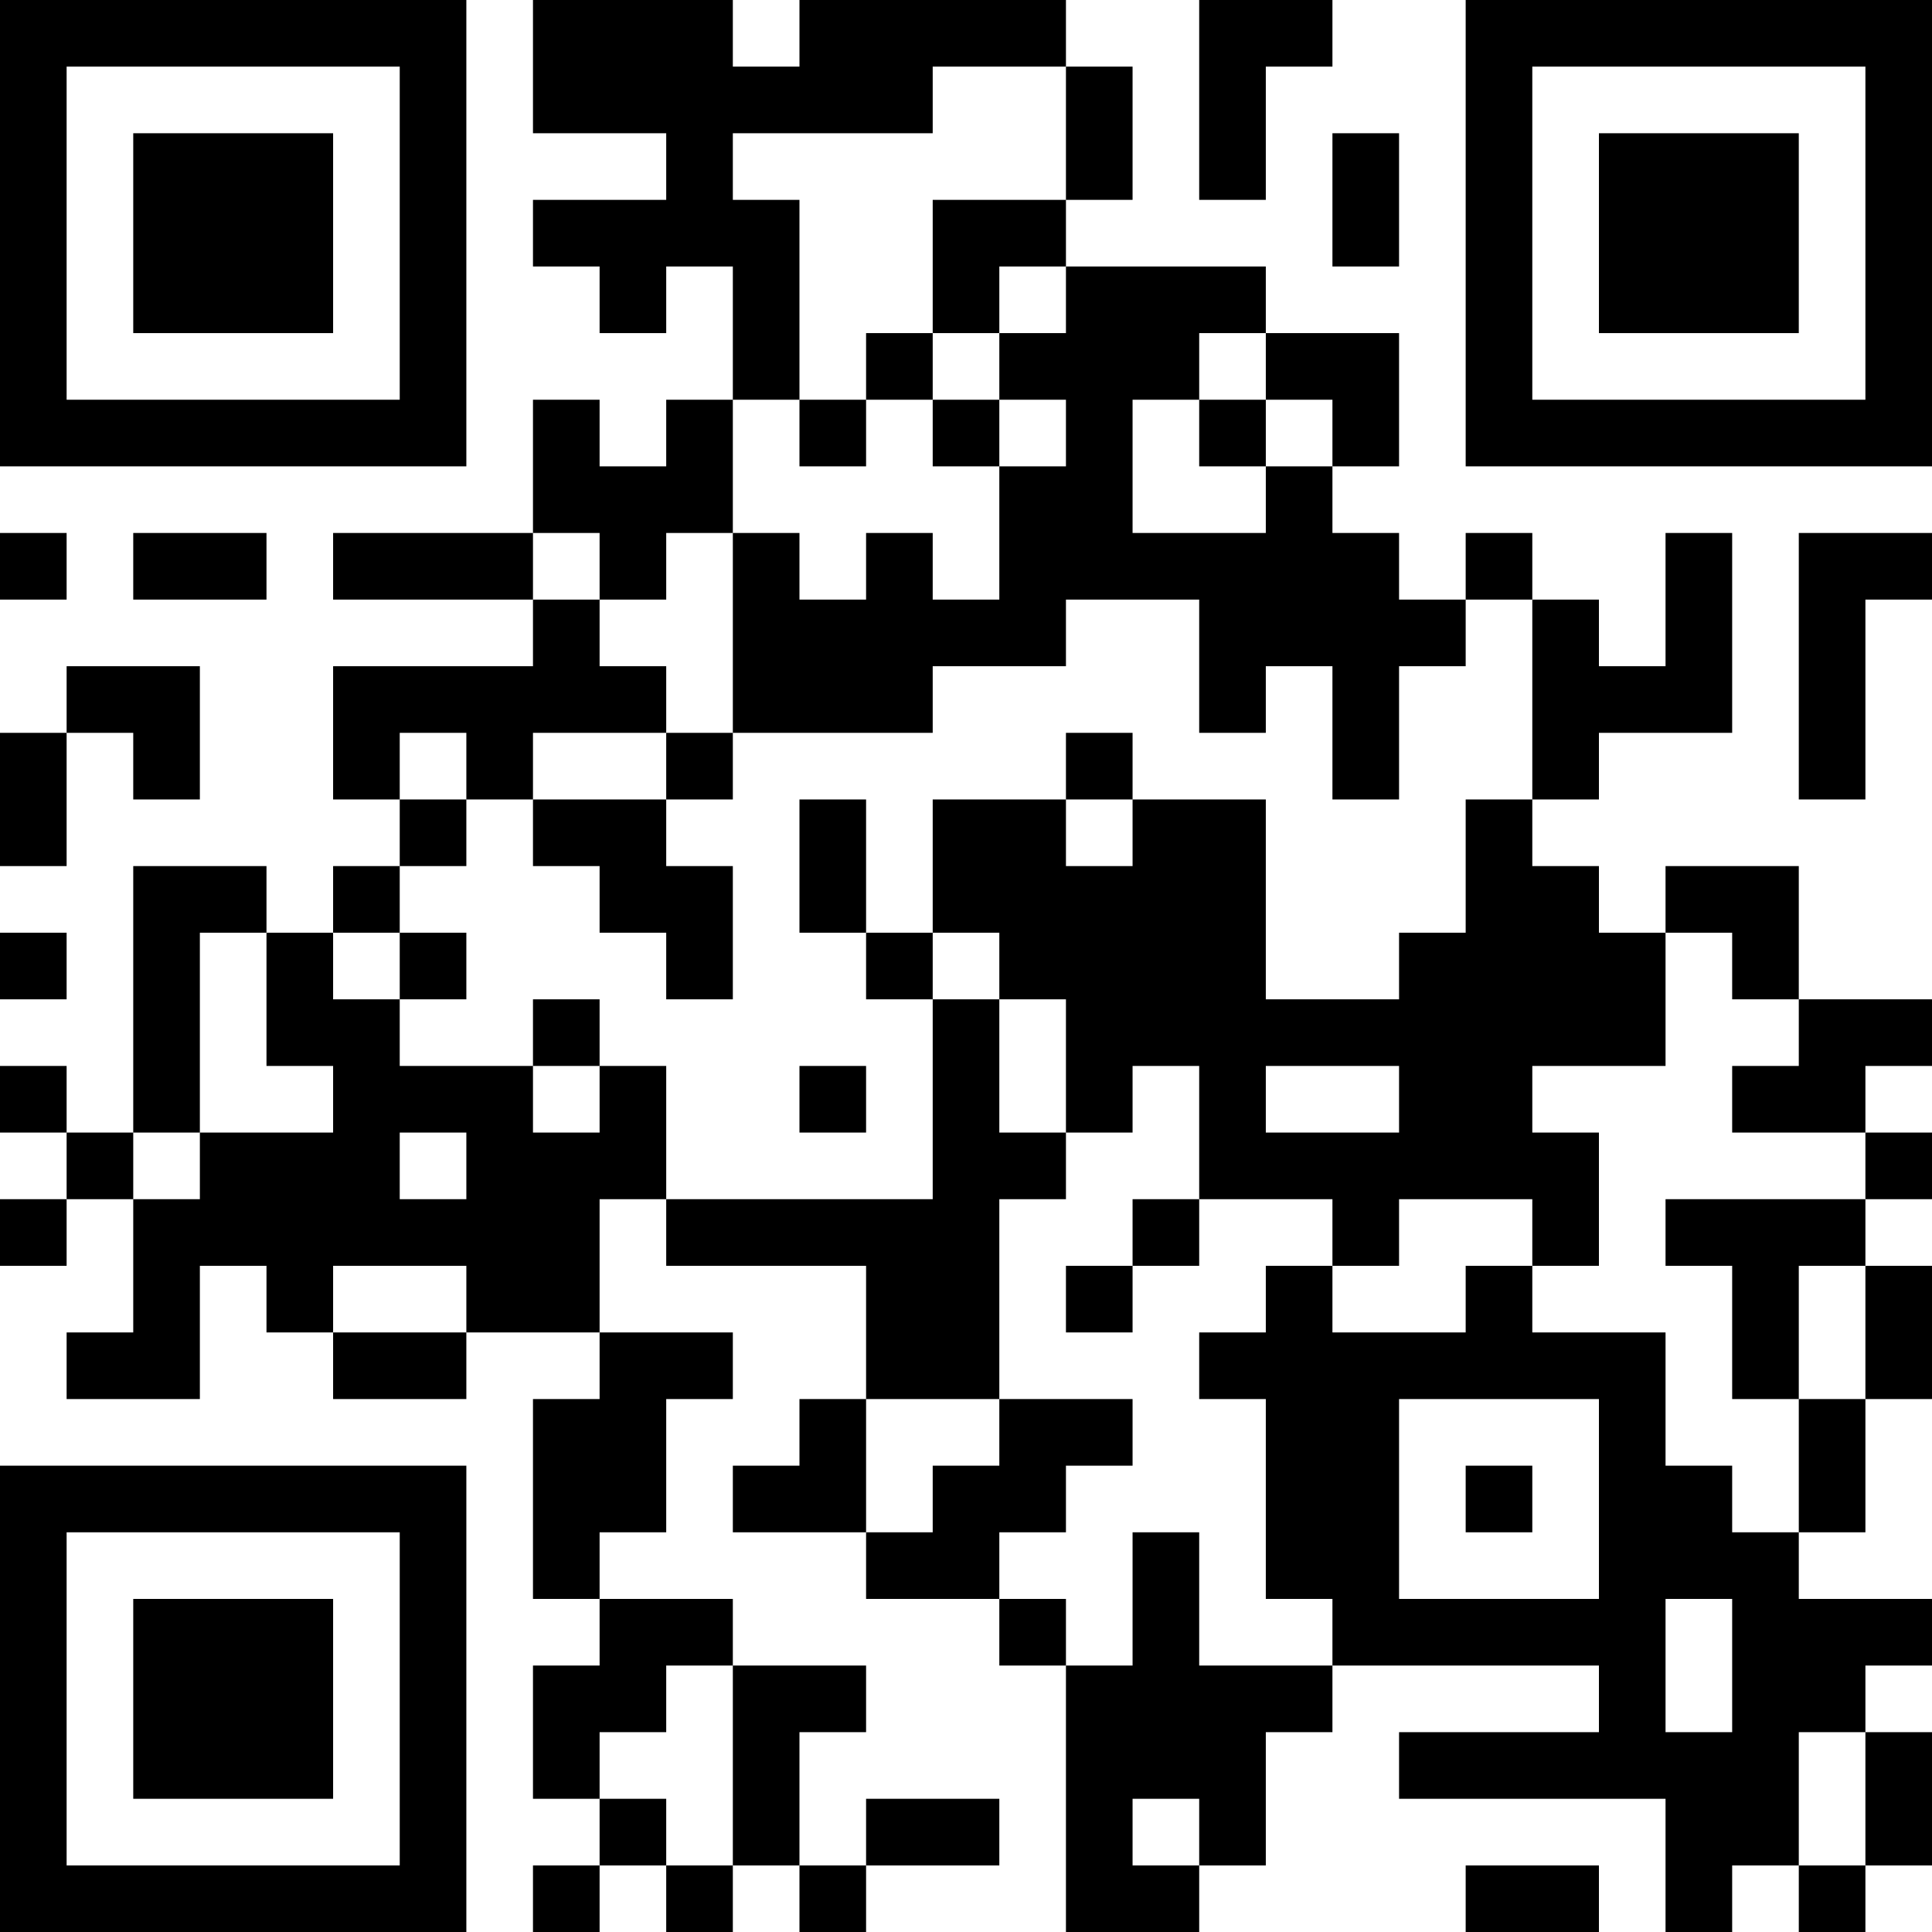 <?xml version="1.0" encoding="UTF-8"?>
<svg xmlns="http://www.w3.org/2000/svg" version="1.1" width="300" height="300" viewBox="0 0 300 300"><rect x="0" y="0" width="300" height="300" fill="#ffffff"/><g transform="scale(10.345)"><g transform="translate(0,0)"><g><g transform="translate(3.5,3.5)"><path fill-rule="evenodd" d="M-3.5 -3.5L3.5 -3.5L3.5 3.5L-3.5 3.5ZM-2.5 -2.5L-2.5 2.5L2.5 2.5L2.5 -2.5Z" fill="#000000"/><path fill-rule="evenodd" d="M-1.5 -1.5L1.5 -1.5L1.5 1.5L-1.5 1.5Z" fill="#000000"/></g></g><g><g transform="translate(25.5,3.5)"><g transform="rotate(90)"><path fill-rule="evenodd" d="M-3.5 -3.5L3.5 -3.5L3.5 3.5L-3.5 3.5ZM-2.5 -2.5L-2.5 2.5L2.5 2.5L2.5 -2.5Z" fill="#000000"/><path fill-rule="evenodd" d="M-1.5 -1.5L1.5 -1.5L1.5 1.5L-1.5 1.5Z" fill="#000000"/></g></g></g><g><g transform="translate(3.5,25.5)"><g transform="rotate(-90)"><path fill-rule="evenodd" d="M-3.5 -3.5L3.5 -3.5L3.5 3.5L-3.5 3.5ZM-2.5 -2.5L-2.5 2.5L2.5 2.5L2.5 -2.5Z" fill="#000000"/><path fill-rule="evenodd" d="M-1.5 -1.5L1.5 -1.5L1.5 1.5L-1.5 1.5Z" fill="#000000"/></g></g></g><path fill-rule="evenodd" d="M8 0L8 2L10 2L10 3L8 3L8 4L9 4L9 5L10 5L10 4L11 4L11 6L10 6L10 7L9 7L9 6L8 6L8 8L5 8L5 9L8 9L8 10L5 10L5 12L6 12L6 13L5 13L5 14L4 14L4 13L2 13L2 17L1 17L1 16L0 16L0 17L1 17L1 18L0 18L0 19L1 19L1 18L2 18L2 20L1 20L1 21L3 21L3 19L4 19L4 20L5 20L5 21L7 21L7 20L9 20L9 21L8 21L8 24L9 24L9 25L8 25L8 27L9 27L9 28L8 28L8 29L9 29L9 28L10 28L10 29L11 29L11 28L12 28L12 29L13 29L13 28L15 28L15 27L13 27L13 28L12 28L12 26L13 26L13 25L11 25L11 24L9 24L9 23L10 23L10 21L11 21L11 20L9 20L9 18L10 18L10 19L13 19L13 21L12 21L12 22L11 22L11 23L13 23L13 24L15 24L15 25L16 25L16 29L18 29L18 28L19 28L19 26L20 26L20 25L24 25L24 26L21 26L21 27L25 27L25 29L26 29L26 28L27 28L27 29L28 29L28 28L29 28L29 26L28 26L28 25L29 25L29 24L27 24L27 23L28 23L28 21L29 21L29 19L28 19L28 18L29 18L29 17L28 17L28 16L29 16L29 15L27 15L27 13L25 13L25 14L24 14L24 13L23 13L23 12L24 12L24 11L26 11L26 8L25 8L25 10L24 10L24 9L23 9L23 8L22 8L22 9L21 9L21 8L20 8L20 7L21 7L21 5L19 5L19 4L16 4L16 3L17 3L17 1L16 1L16 0L12 0L12 1L11 1L11 0ZM18 0L18 3L19 3L19 1L20 1L20 0ZM14 1L14 2L11 2L11 3L12 3L12 6L11 6L11 8L10 8L10 9L9 9L9 8L8 8L8 9L9 9L9 10L10 10L10 11L8 11L8 12L7 12L7 11L6 11L6 12L7 12L7 13L6 13L6 14L5 14L5 15L6 15L6 16L8 16L8 17L9 17L9 16L10 16L10 18L14 18L14 15L15 15L15 17L16 17L16 18L15 18L15 21L13 21L13 23L14 23L14 22L15 22L15 21L17 21L17 22L16 22L16 23L15 23L15 24L16 24L16 25L17 25L17 23L18 23L18 25L20 25L20 24L19 24L19 21L18 21L18 20L19 20L19 19L20 19L20 20L22 20L22 19L23 19L23 20L25 20L25 22L26 22L26 23L27 23L27 21L28 21L28 19L27 19L27 21L26 21L26 19L25 19L25 18L28 18L28 17L26 17L26 16L27 16L27 15L26 15L26 14L25 14L25 16L23 16L23 17L24 17L24 19L23 19L23 18L21 18L21 19L20 19L20 18L18 18L18 16L17 16L17 17L16 17L16 15L15 15L15 14L14 14L14 12L16 12L16 13L17 13L17 12L19 12L19 15L21 15L21 14L22 14L22 12L23 12L23 9L22 9L22 10L21 10L21 12L20 12L20 10L19 10L19 11L18 11L18 9L16 9L16 10L14 10L14 11L11 11L11 8L12 8L12 9L13 9L13 8L14 8L14 9L15 9L15 7L16 7L16 6L15 6L15 5L16 5L16 4L15 4L15 5L14 5L14 3L16 3L16 1ZM20 2L20 4L21 4L21 2ZM13 5L13 6L12 6L12 7L13 7L13 6L14 6L14 7L15 7L15 6L14 6L14 5ZM18 5L18 6L17 6L17 8L19 8L19 7L20 7L20 6L19 6L19 5ZM18 6L18 7L19 7L19 6ZM0 8L0 9L1 9L1 8ZM2 8L2 9L4 9L4 8ZM27 8L27 12L28 12L28 9L29 9L29 8ZM1 10L1 11L0 11L0 13L1 13L1 11L2 11L2 12L3 12L3 10ZM10 11L10 12L8 12L8 13L9 13L9 14L10 14L10 15L11 15L11 13L10 13L10 12L11 12L11 11ZM16 11L16 12L17 12L17 11ZM12 12L12 14L13 14L13 15L14 15L14 14L13 14L13 12ZM0 14L0 15L1 15L1 14ZM3 14L3 17L2 17L2 18L3 18L3 17L5 17L5 16L4 16L4 14ZM6 14L6 15L7 15L7 14ZM8 15L8 16L9 16L9 15ZM12 16L12 17L13 17L13 16ZM19 16L19 17L21 17L21 16ZM6 17L6 18L7 18L7 17ZM17 18L17 19L16 19L16 20L17 20L17 19L18 19L18 18ZM5 19L5 20L7 20L7 19ZM21 21L21 24L24 24L24 21ZM22 22L22 23L23 23L23 22ZM25 24L25 26L26 26L26 24ZM10 25L10 26L9 26L9 27L10 27L10 28L11 28L11 25ZM27 26L27 28L28 28L28 26ZM17 27L17 28L18 28L18 27ZM22 28L22 29L24 29L24 28Z" fill="#000000"/></g></g></svg>
